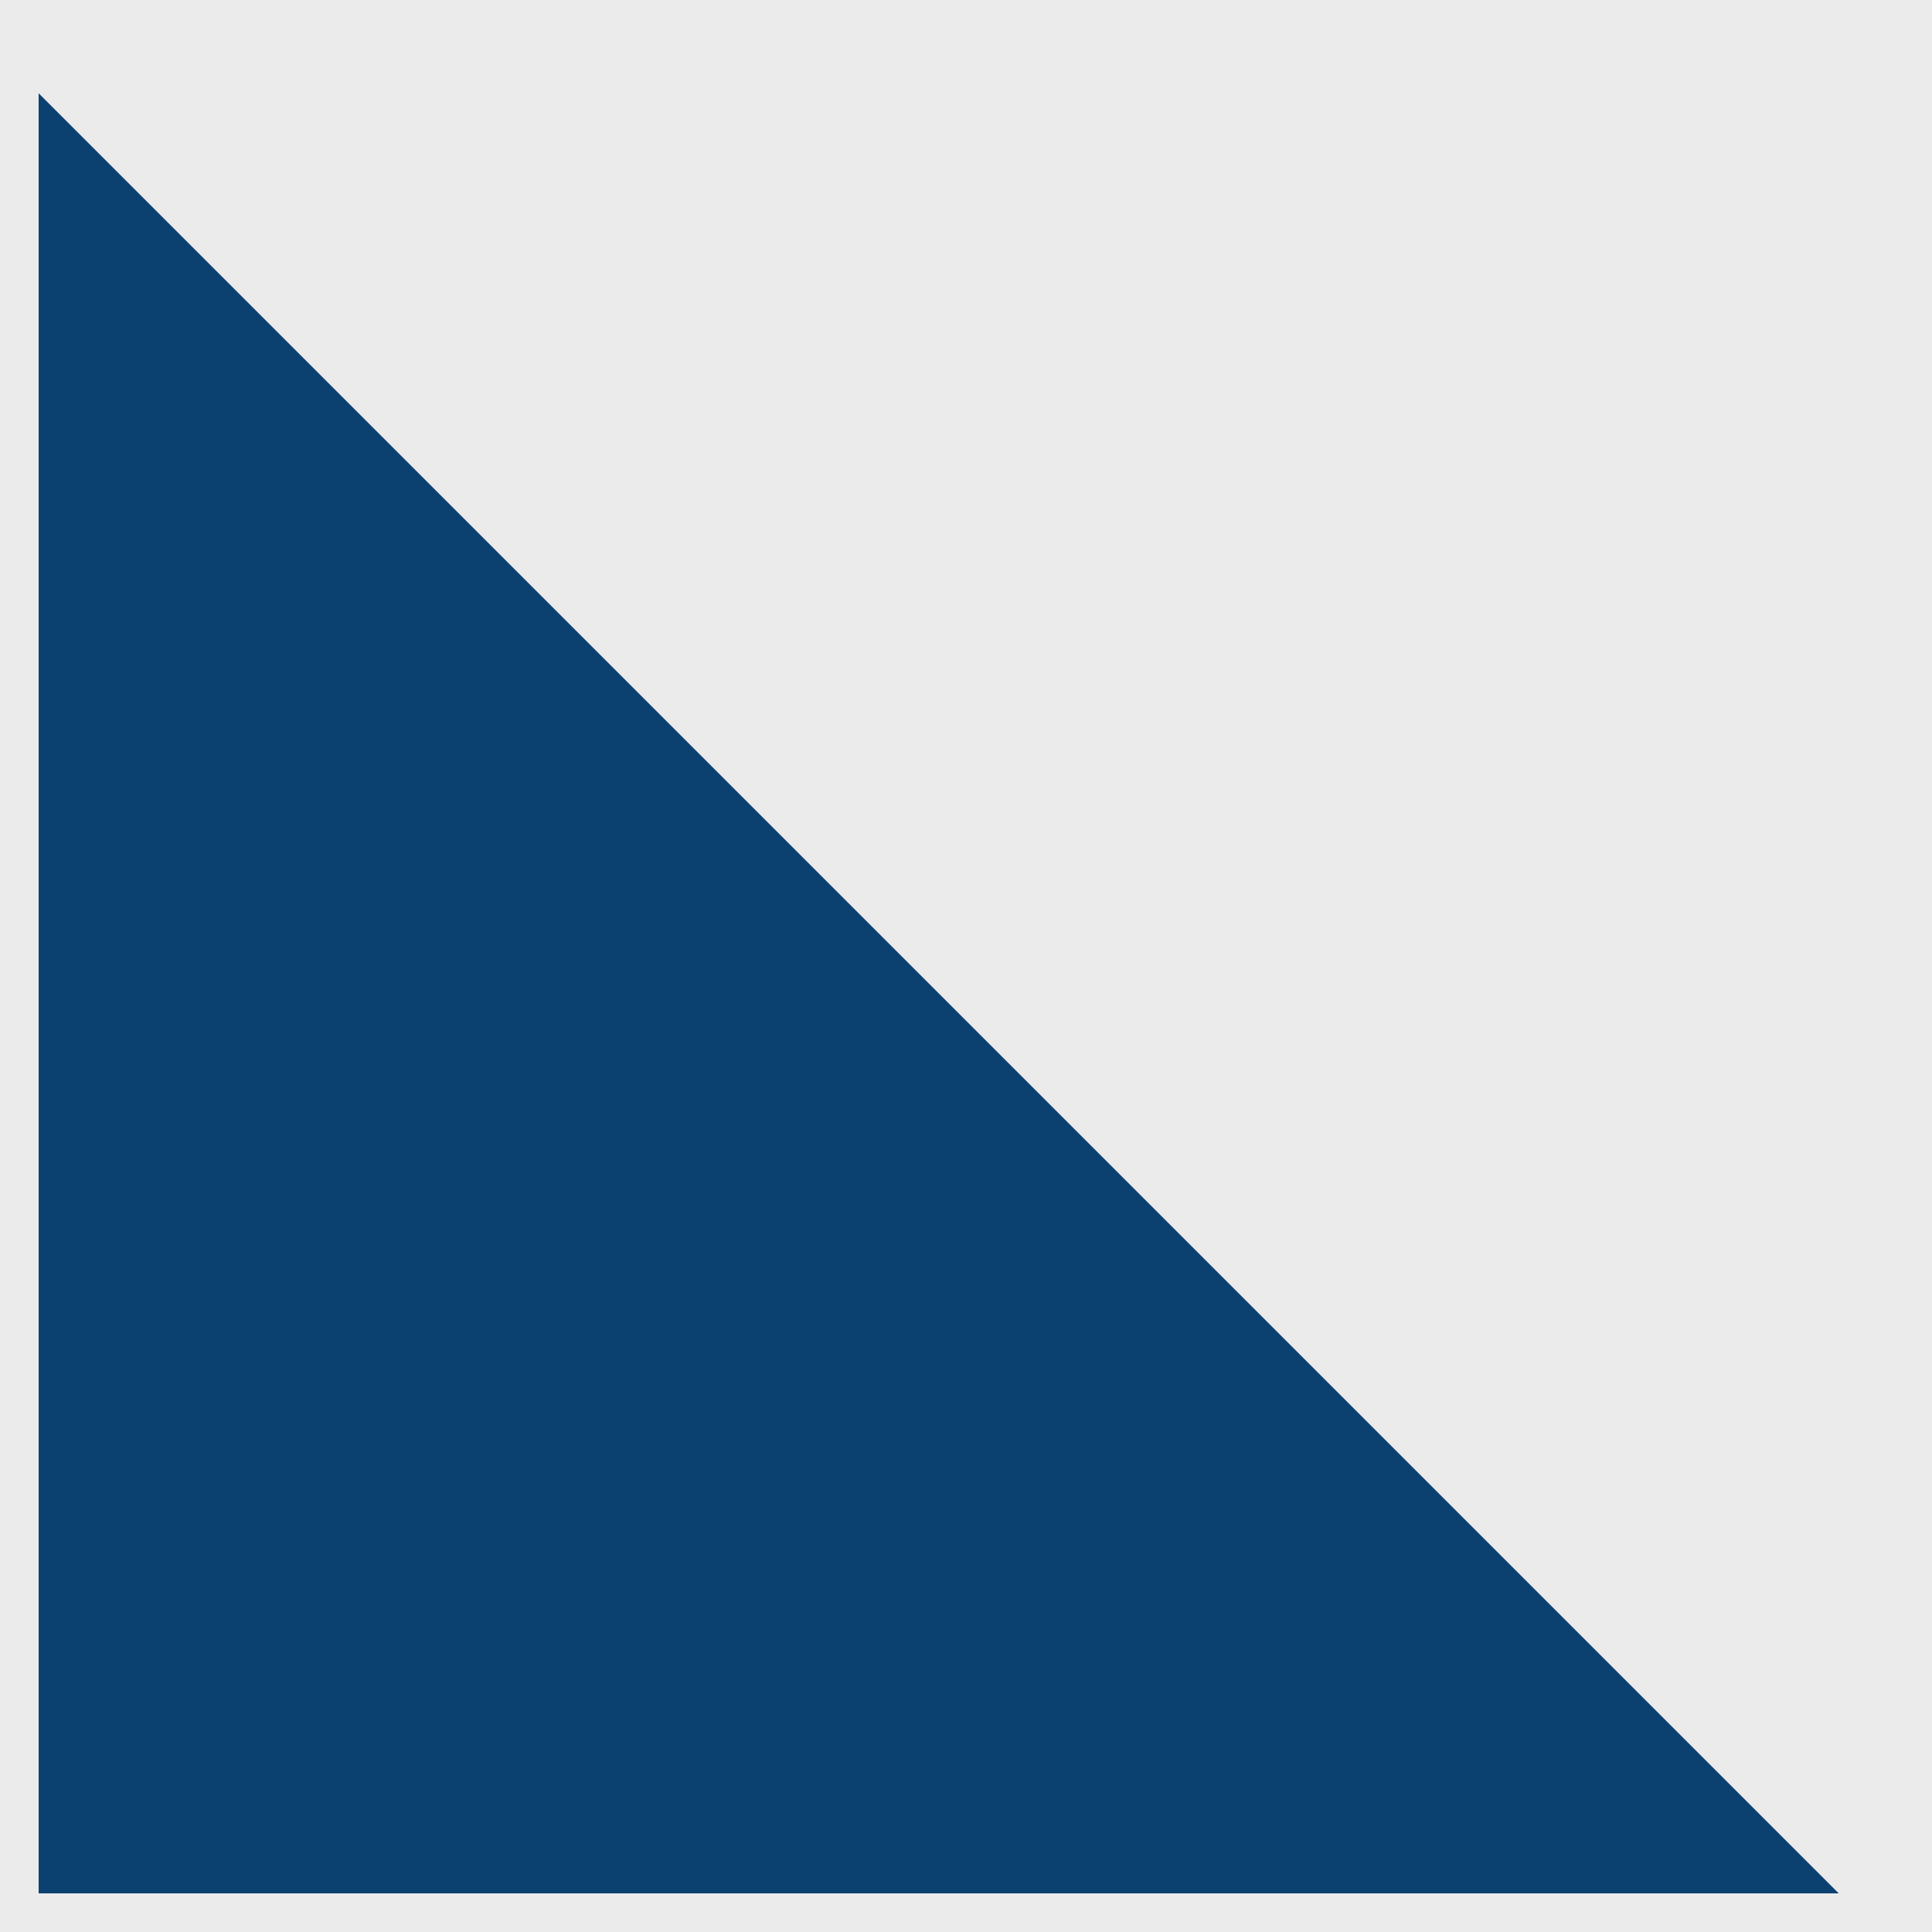 <?xml version="1.0" encoding="UTF-8"?> <svg xmlns="http://www.w3.org/2000/svg" width="50" height="50" viewBox="0 0 50 50" fill="none"> <rect width="50" height="50" fill="#EBEBEB"></rect> <path d="M0.5 49.5V1.207L48.793 49.5H0.5Z" fill="#0B4170" stroke="#EBEBEB"></path> </svg> 